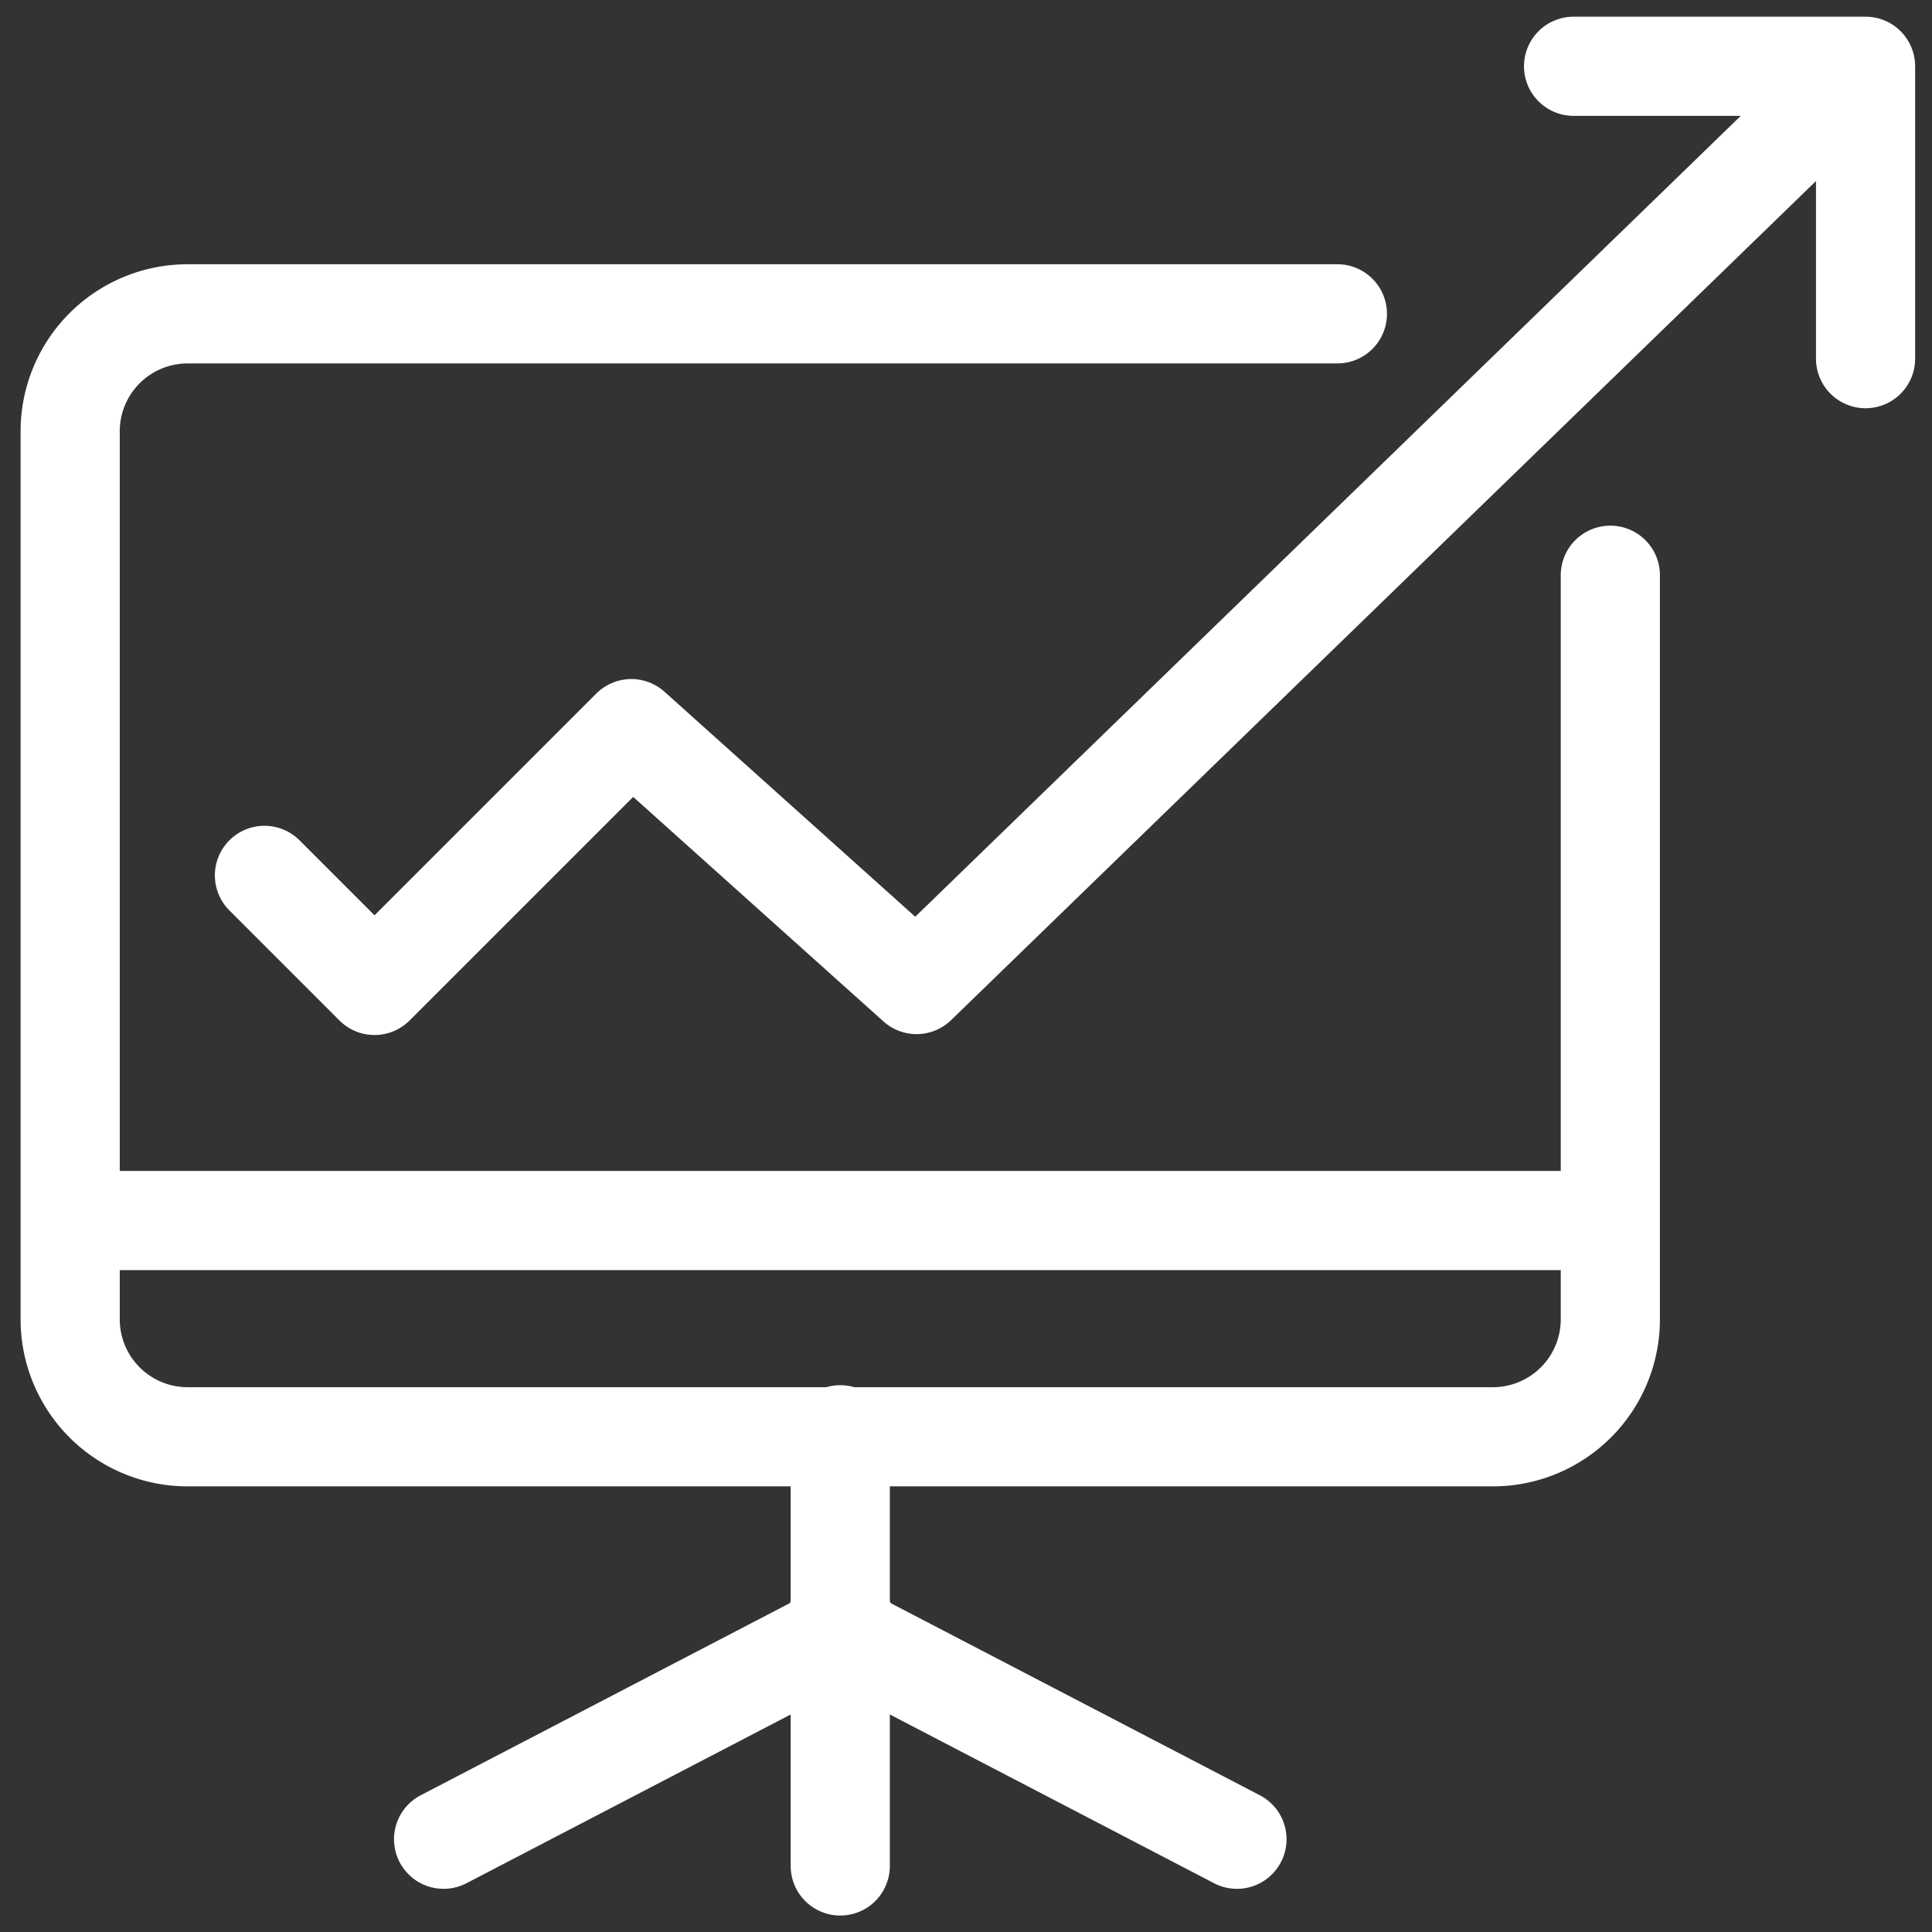 <svg id="Group_34" data-name="Group 34" xmlns="http://www.w3.org/2000/svg" xmlns:xlink="http://www.w3.org/1999/xlink" width="58.446" height="58.453" viewBox="0 0 58.446 58.453">
  <rect x="0" y="0" width="58.446" height="58.453" fill="#333333" stroke="none"/>
  <defs>
    <clipPath id="clip-path">
      <rect id="Rectangle_26" data-name="Rectangle 26" width="58.446" height="58.453" fill="none" stroke="#fff" stroke-width="3"/>
    </clipPath>
  </defs>
  <g id="Group_33" data-name="Group 33" clip-path="url(#clip-path)">
    <path id="Path_38" data-name="Path 38" d="M64.592,88.4V110.91a3.553,3.553,0,0,1-3.553,3.553H21.553A3.553,3.553,0,0,1,18,110.91V84.045a3.553,3.553,0,0,1,3.553-3.553H56.335" transform="translate(-15.877 -70.998)" fill="none" stroke="#fff" stroke-linecap="round" stroke-linejoin="round" stroke-width="3"/>
    <line id="Line_5" data-name="Line 5" x2="44.799" transform="translate(2.337 36.923)" fill="none" stroke="#fff" stroke-linecap="round" stroke-linejoin="round" stroke-width="3"/>
    <line id="Line_6" data-name="Line 6" y2="13.044" transform="translate(25.419 43.404)" fill="none" stroke="#fff" stroke-linecap="round" stroke-linejoin="round" stroke-width="3"/>
    <line id="Line_7" data-name="Line 7" y1="6.372" x2="12.243" transform="translate(13.419 49.268)" fill="none" stroke="#fff" stroke-linecap="round" stroke-linejoin="round" stroke-width="3"/>
    <line id="Line_8" data-name="Line 8" x1="12.243" y1="6.372" transform="translate(25.177 49.268)" fill="none" stroke="#fff" stroke-linecap="round" stroke-linejoin="round" stroke-width="3"/>
    <path id="Path_39" data-name="Path 39" d="M67.824,50.73l3.33,3.33,7.769-7.769,8.629,7.742,27.356-26.54" transform="translate(-59.824 -24.249)" fill="none" stroke="#fff" stroke-linecap="round" stroke-linejoin="round" stroke-width="3"/>
    <path id="Path_40" data-name="Path 40" d="M403.567,17H412.4v8.845" transform="translate(-355.964 -14.995)" fill="none" stroke="#fff" stroke-linecap="round" stroke-linejoin="round" stroke-width="3"/>
  </g>
</svg>
